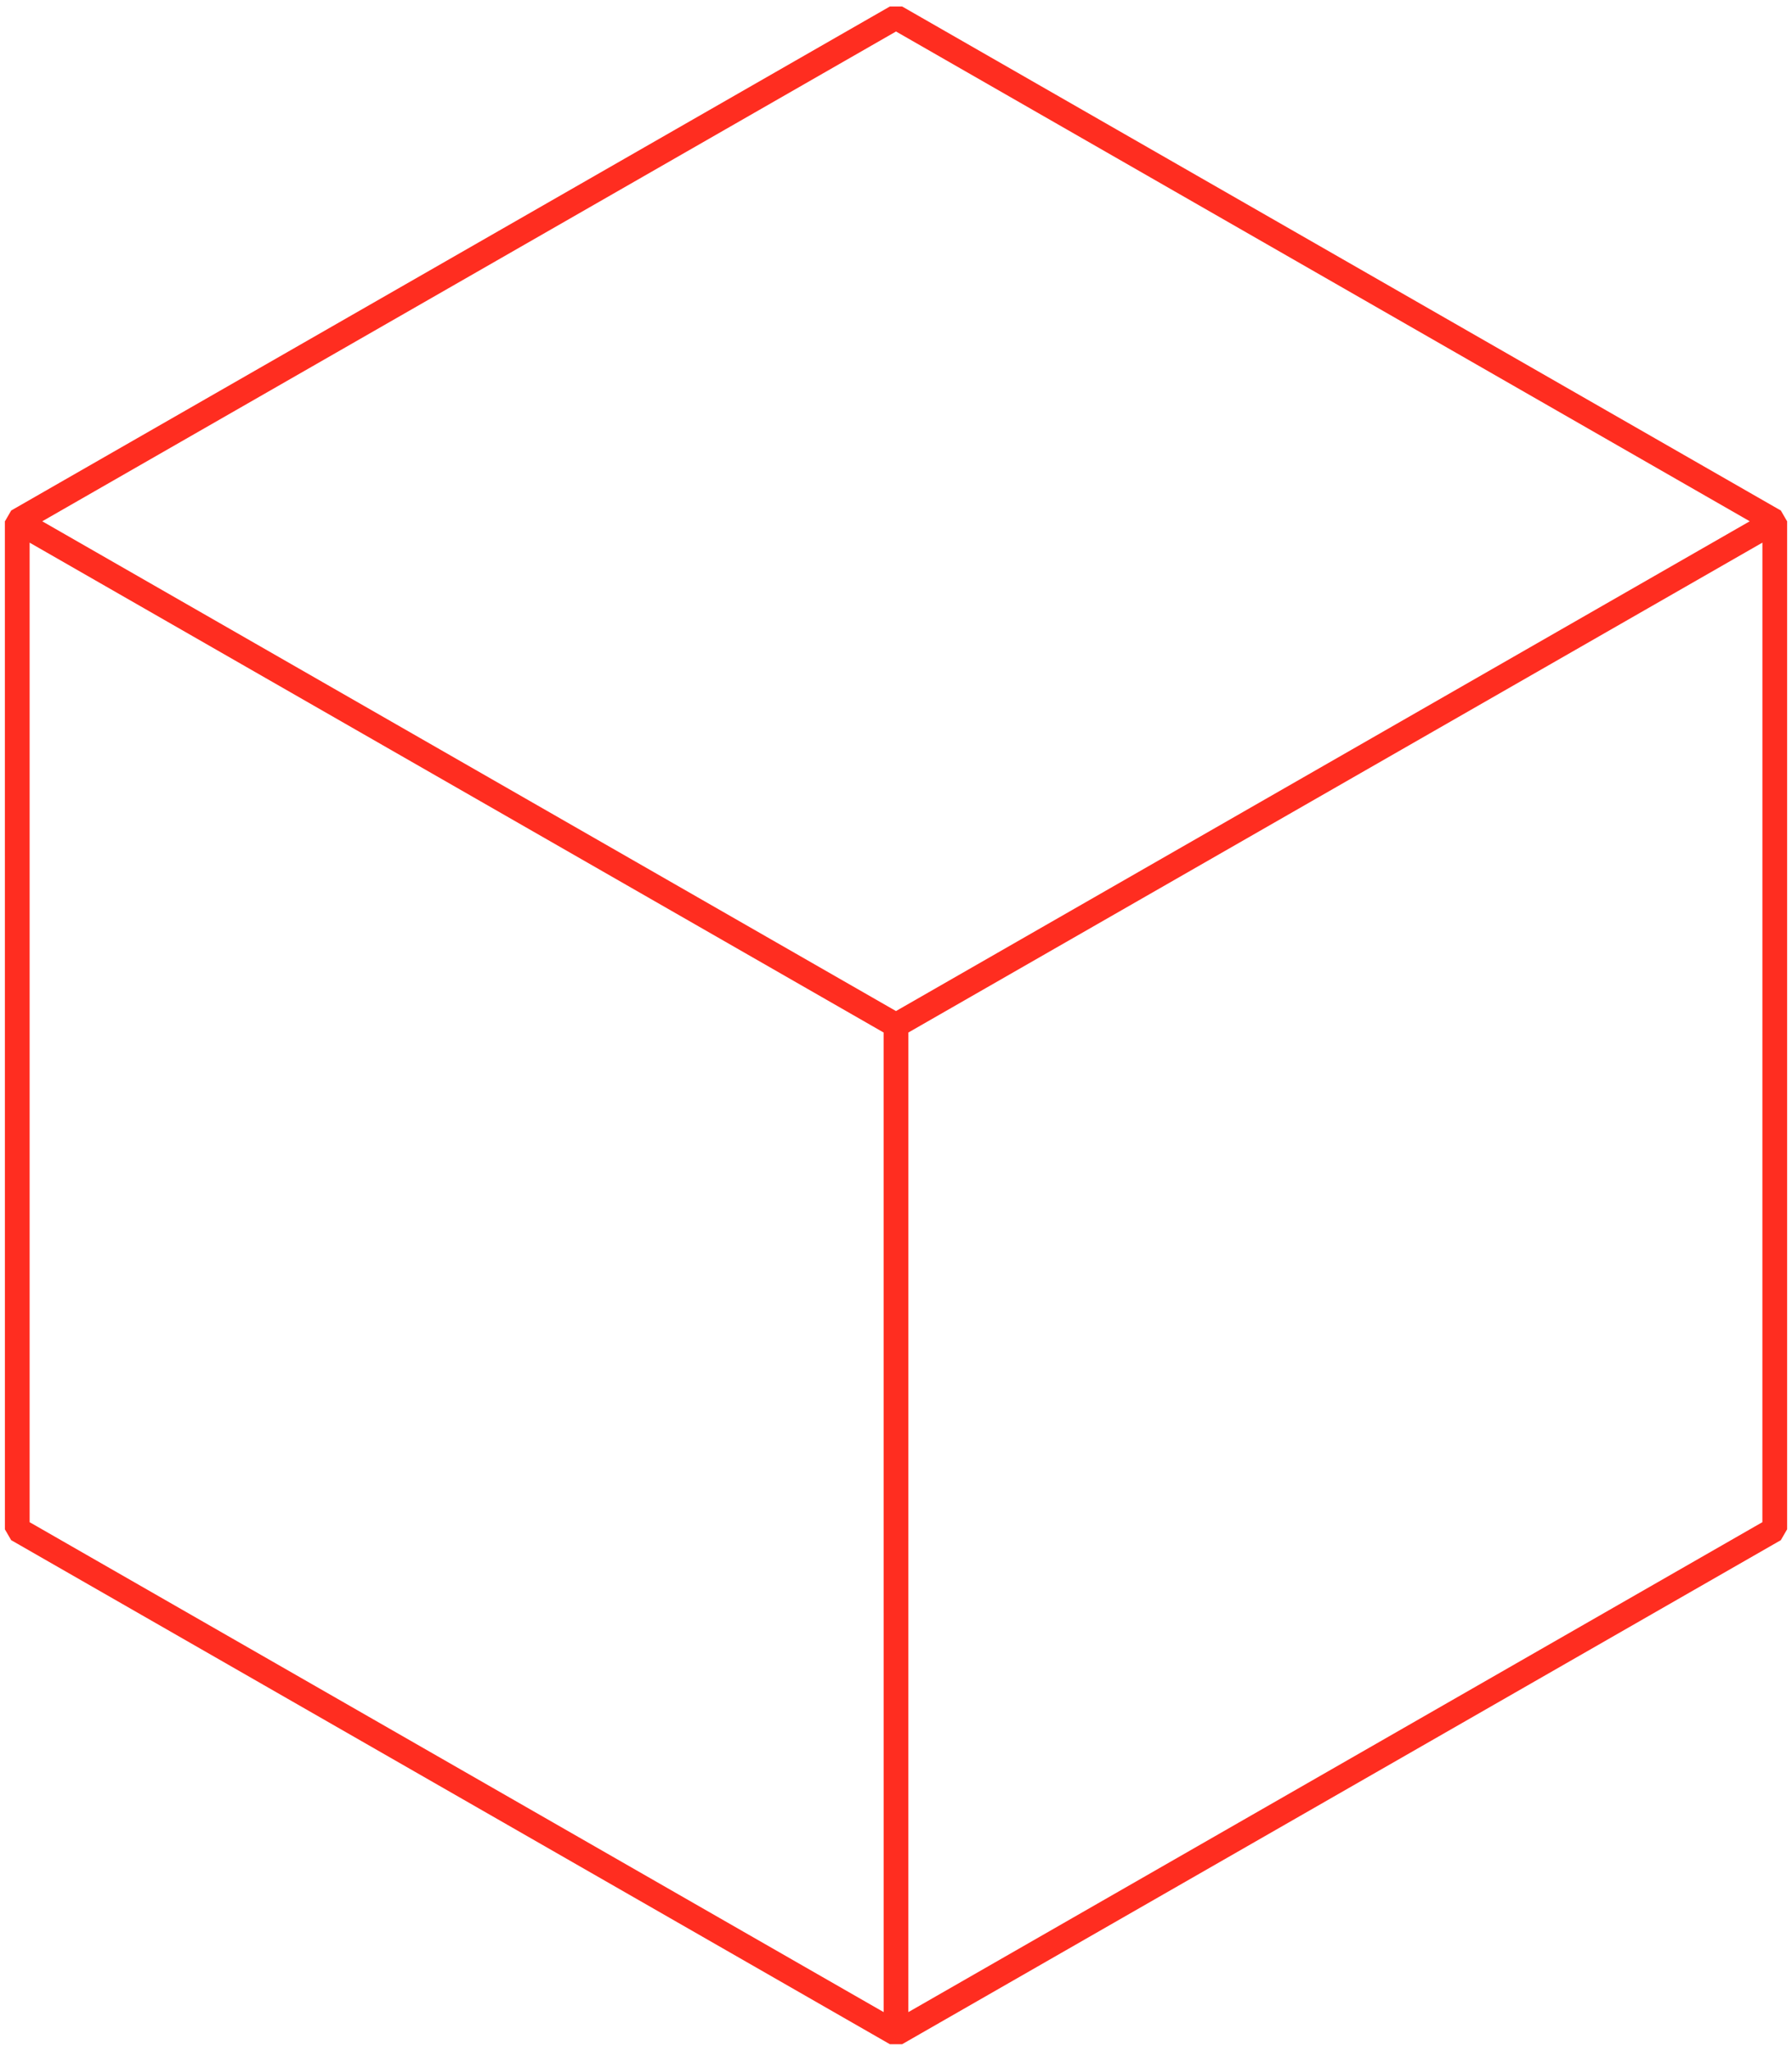 <?xml version="1.0" encoding="UTF-8"?>
<svg xmlns="http://www.w3.org/2000/svg" width="104" height="119" viewBox="0 0 104 119" fill="none">
  <path d="M103 88.756V30.255L52.002 1L1.002 30.255V88.756M103 88.749L52.002 118L1 88.749M52 118L51.998 59.497L1 30.244L1.002 88.747L52 118ZM52 118L102.998 88.746L103 30.243L52.002 59.496L52 118ZM1 30.25L52 1L102.999 30.25L52 59.501L1 30.25Z" stroke="#FF2D20" stroke-width="1.435" stroke-linejoin="bevel"></path>
</svg>
